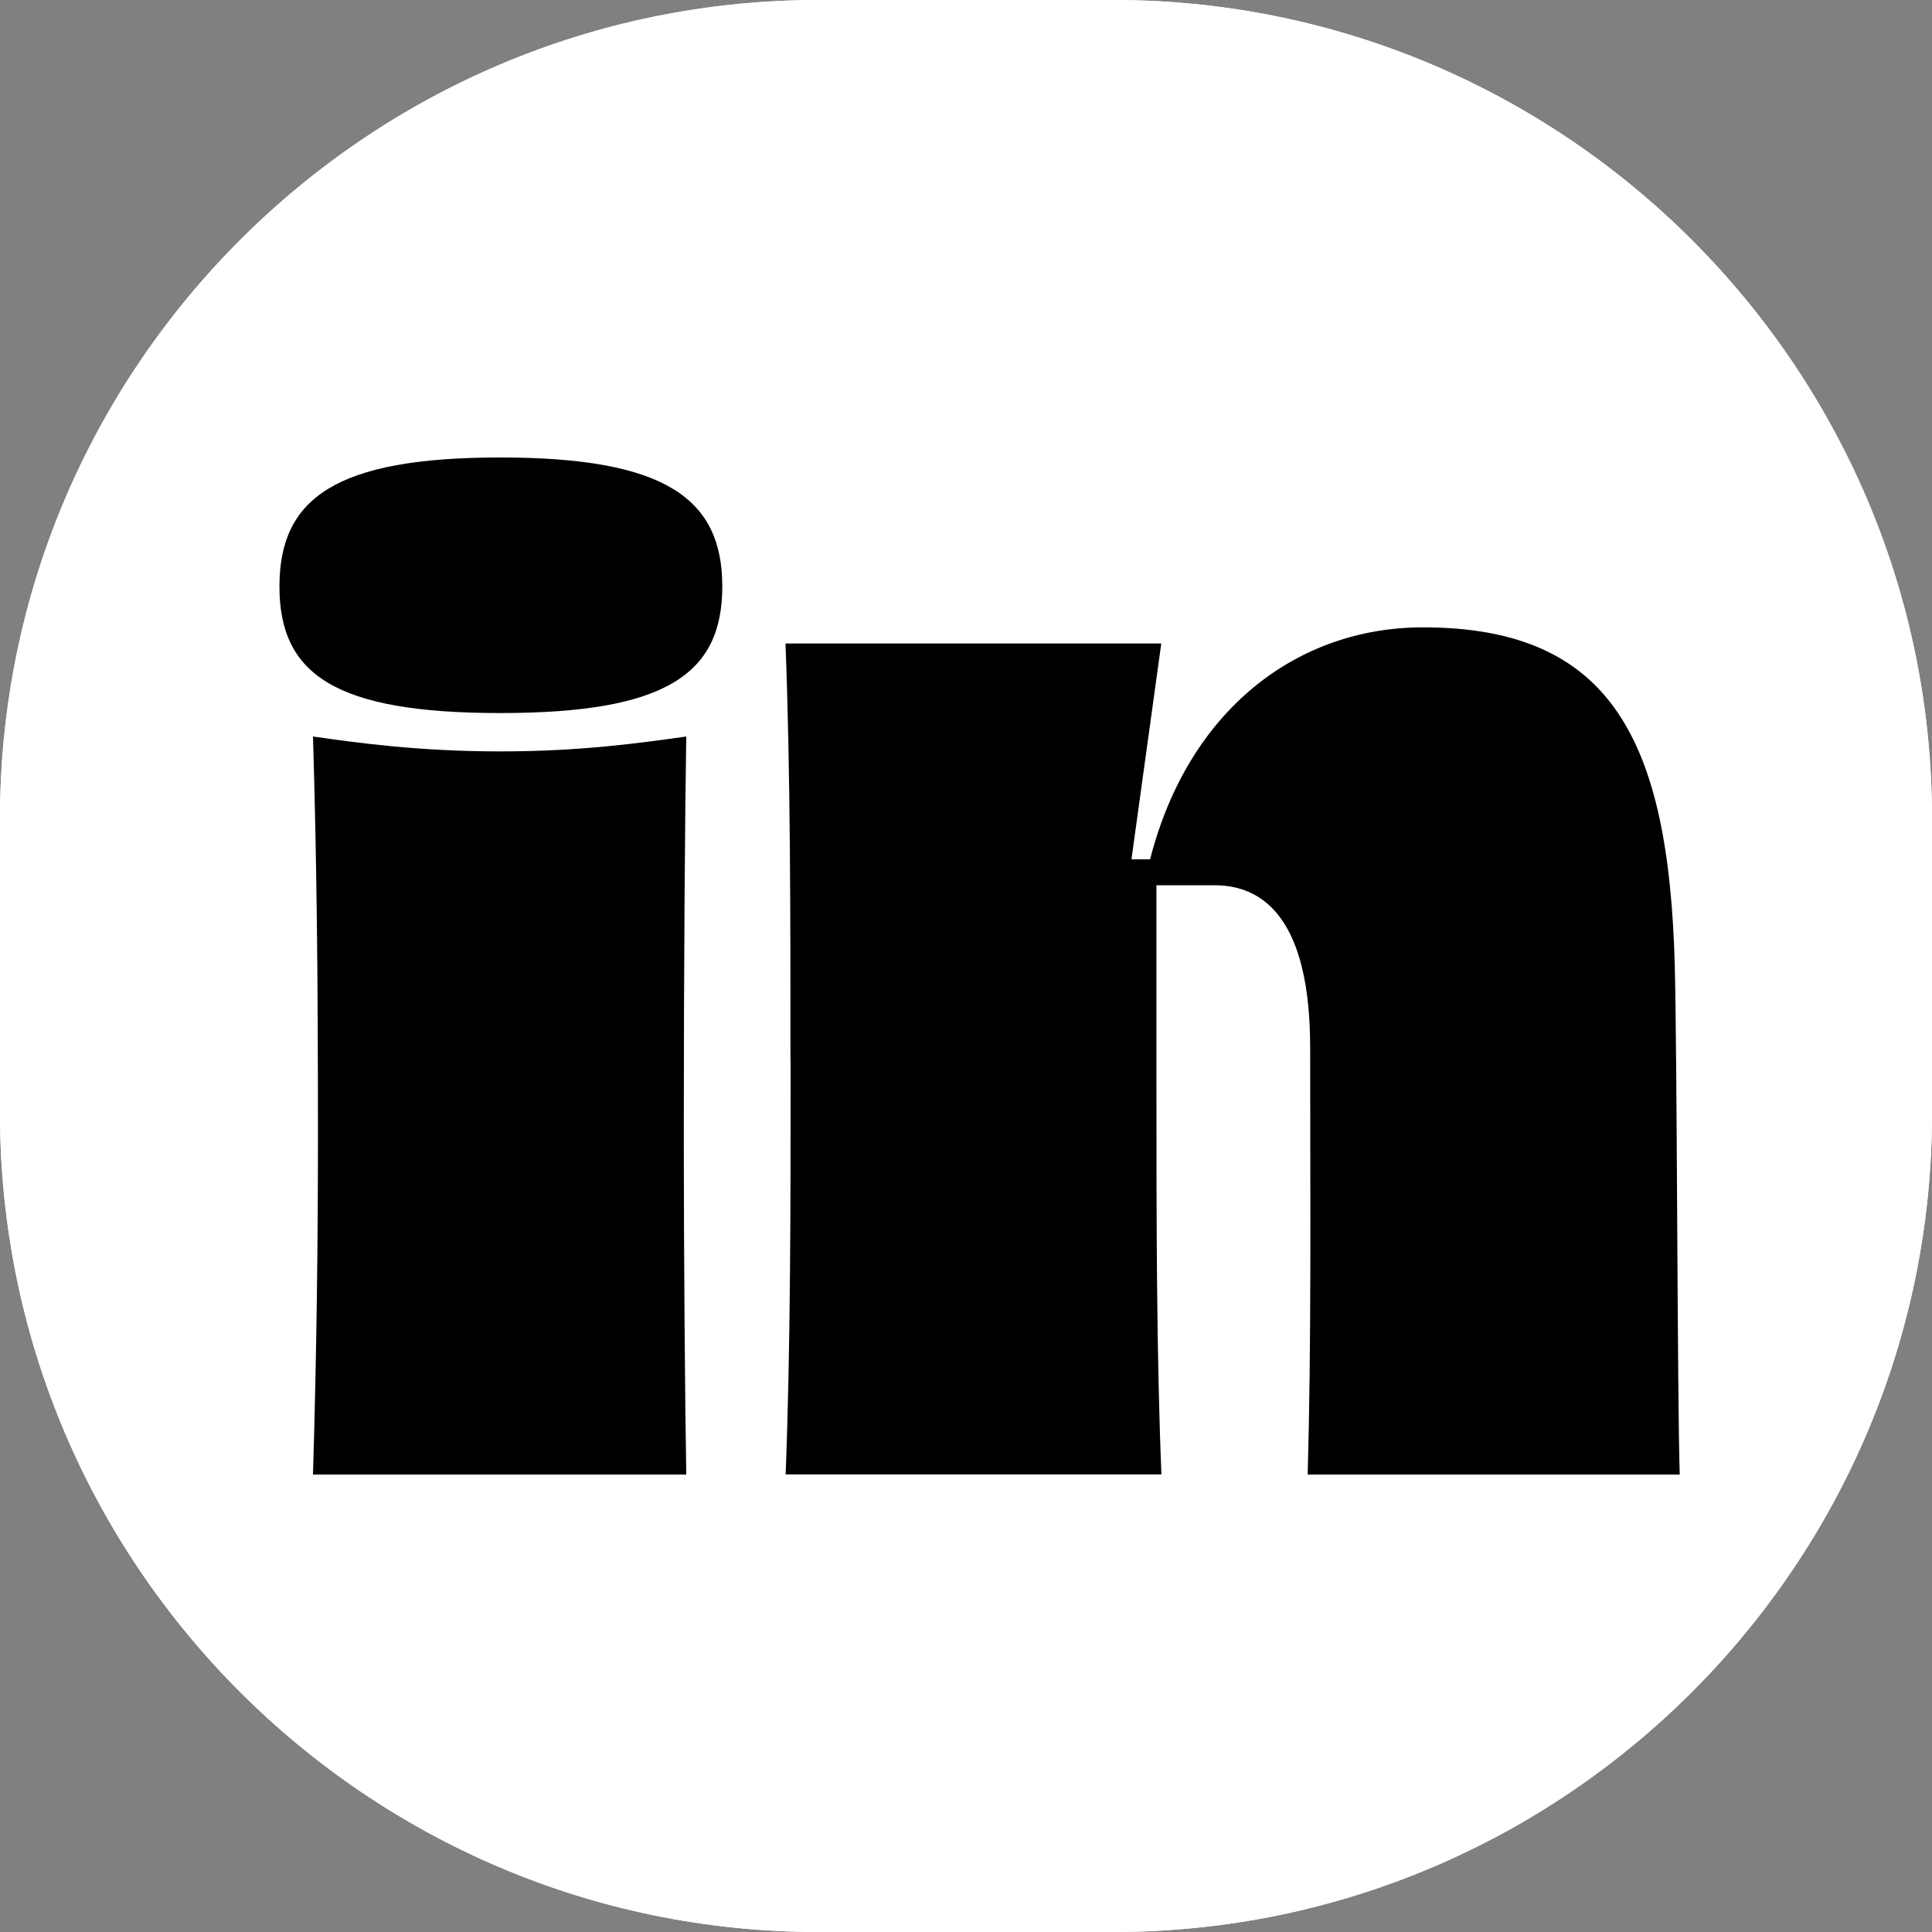 <?xml version="1.0" encoding="UTF-8"?>
<svg id="Ebene_2" data-name="Ebene 2" xmlns="http://www.w3.org/2000/svg" viewBox="0 0 140 140">
  <rect x="0" y="0" width="140" height="140" fill="#808080" stroke="none"/>
  <defs>
    <style>
      .cls-1 {
        fill: #000;
      }

      .cls-1, .cls-2 {
        stroke-width: 0px;
      }

      .cls-2 {
        fill: #fff;
      }
    </style>
  </defs>
  <g id="Grafik">
    <g>
      <path class="cls-2" d="M80.68,140h-21.36C26.61,140,0,113.39,0,80.68v-21.36C0,26.61,26.61,0,59.32,0h21.36c32.71,0,59.32,26.61,59.32,59.32v21.36c0,32.71-26.61,59.32-59.32,59.32Z"/>
      <path class="cls-2" d="M80.68,140h-21.36C26.61,140,0,113.39,0,80.68v-21.36C0,26.61,26.61,0,59.32,0h21.36c32.71,0,59.32,26.61,59.32,59.32v21.36c0,32.71-26.61,59.32-59.32,59.32ZM59.32,1.93C27.67,1.93,1.93,27.67,1.93,59.32v21.36c0,31.65,25.75,57.39,57.39,57.39h21.36c31.65,0,57.39-25.75,57.39-57.39v-21.36c0-31.65-25.75-57.39-57.39-57.39h-21.36Z"/>
      <g>
        <path class="cls-1" d="M20.25,42.5c0-6.38,4.04-9.35,16-9.35s16.09,2.97,16.09,9.35-4.13,9.17-16.09,9.17-16-2.79-16-9.17ZM23.04,82.31c0-11.77-.09-19.95-.36-28.94,3.15.45,7.64,1.08,13.57,1.08s10.25-.63,13.48-1.08c-.09,5.03-.18,16.63-.18,28.94,0,8.27.09,19.68.18,24.54h-27.05c.27-8.9.36-17.17.36-24.54Z"/>
        <path class="cls-1" d="M57.28,76.83c0-10.52,0-20.85-.36-30.2h27.23l-2.16,15.64h1.35c2.79-10.88,10.7-16.81,19.77-16.81,13.66,0,17.8,8.18,18.25,24.45.18,7.1.18,31.37.36,36.94h-26.96c.27-9.71.18-19.32.18-30.92,0-9.26-3.33-11.78-6.92-11.78h-4.22v14.11c0,9.98,0,19.68.36,28.58h-27.23c.36-9.26.36-19.59.36-30.02Z"/>
      </g>
    </g>
  </g>
</svg>